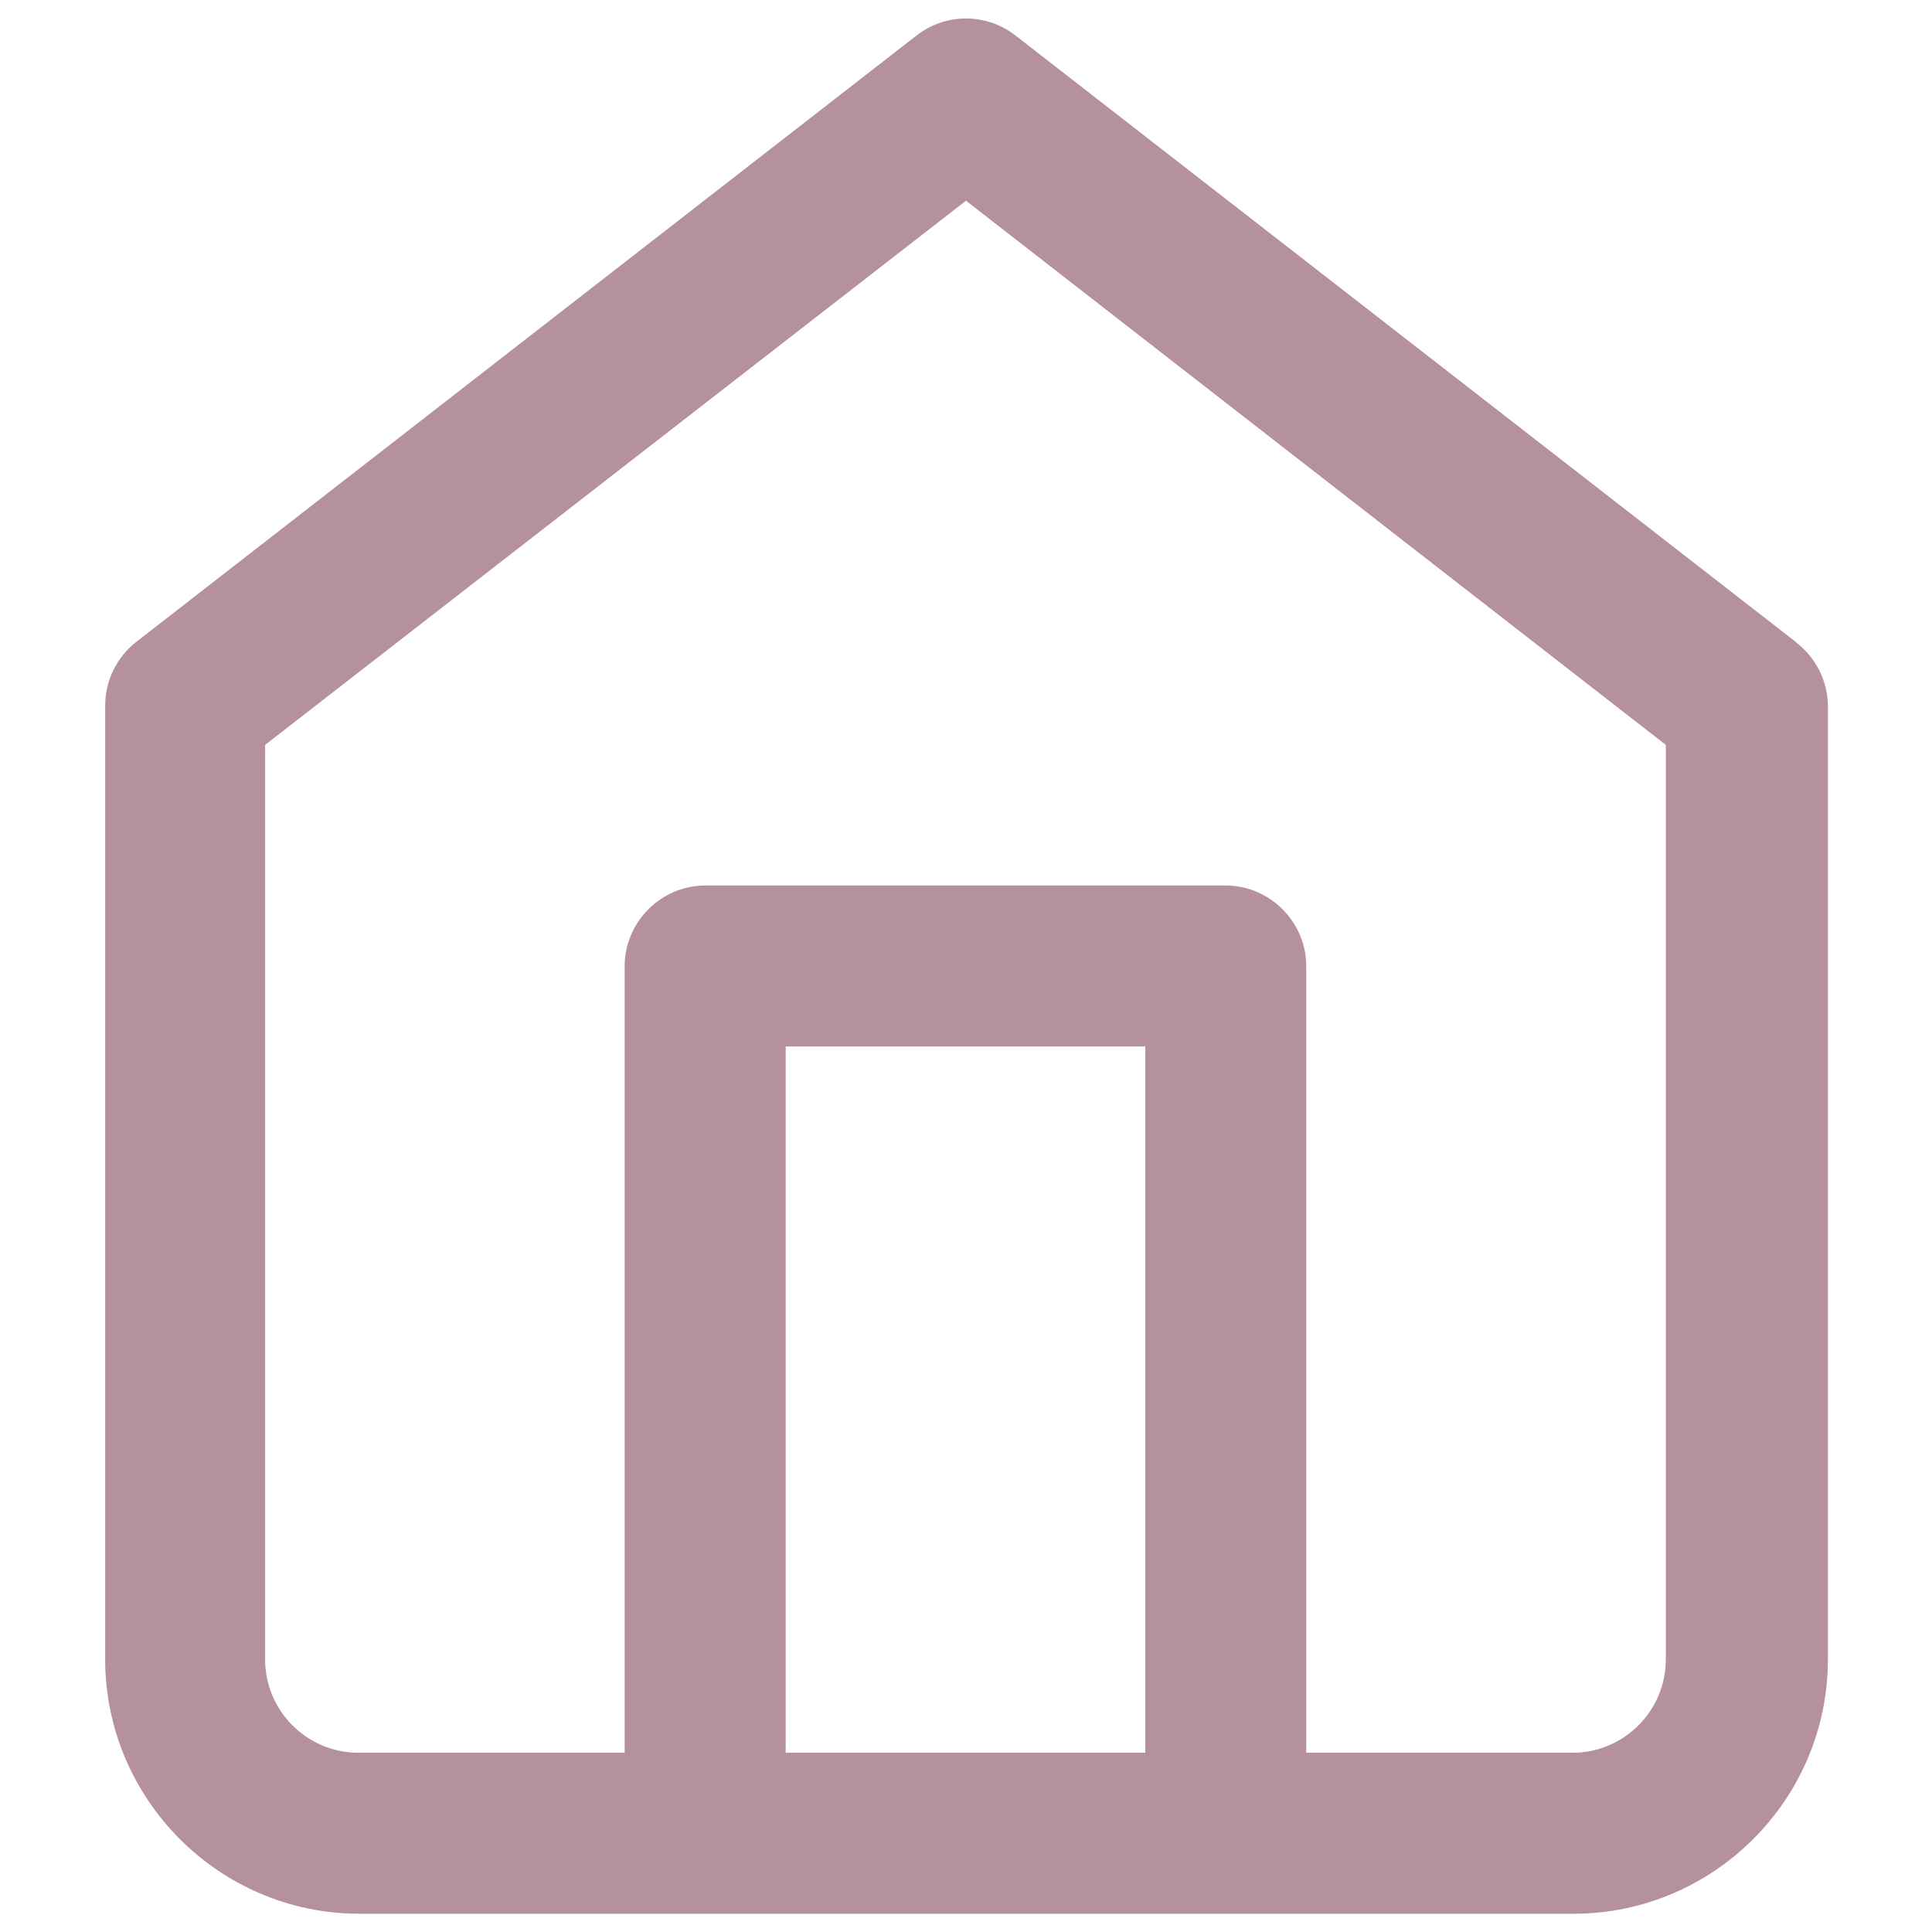 <?xml version="1.0" encoding="UTF-8"?>
<svg id="Ebene_1" data-name="Ebene 1" xmlns="http://www.w3.org/2000/svg" viewBox="0 0 18 18">
  <defs>
    <style>
      .cls-1 {
        fill: #b5909f;
        stroke-width: 0px;
      }
    </style>
  </defs>
  <path class="cls-1" d="M16.73,5.98L9.46.33c-.27-.21-.65-.21-.92,0L1.27,5.98c-.18.14-.29.36-.29.59v8.89c0,1.3,1.06,2.37,2.37,2.37h11.31c1.3,0,2.37-1.06,2.37-2.37V6.58c0-.23-.11-.45-.29-.59ZM10.67,16.33h-3.35v-6.58h3.35v6.58ZM15.52,15.46c0,.48-.39.87-.87.87h-2.48v-7.33c0-.41-.34-.75-.75-.75h-4.85c-.41,0-.75.34-.75.75v7.33h-2.48c-.48,0-.87-.39-.87-.87V6.94L9,1.87l6.52,5.07v8.52Z"/>
</svg>